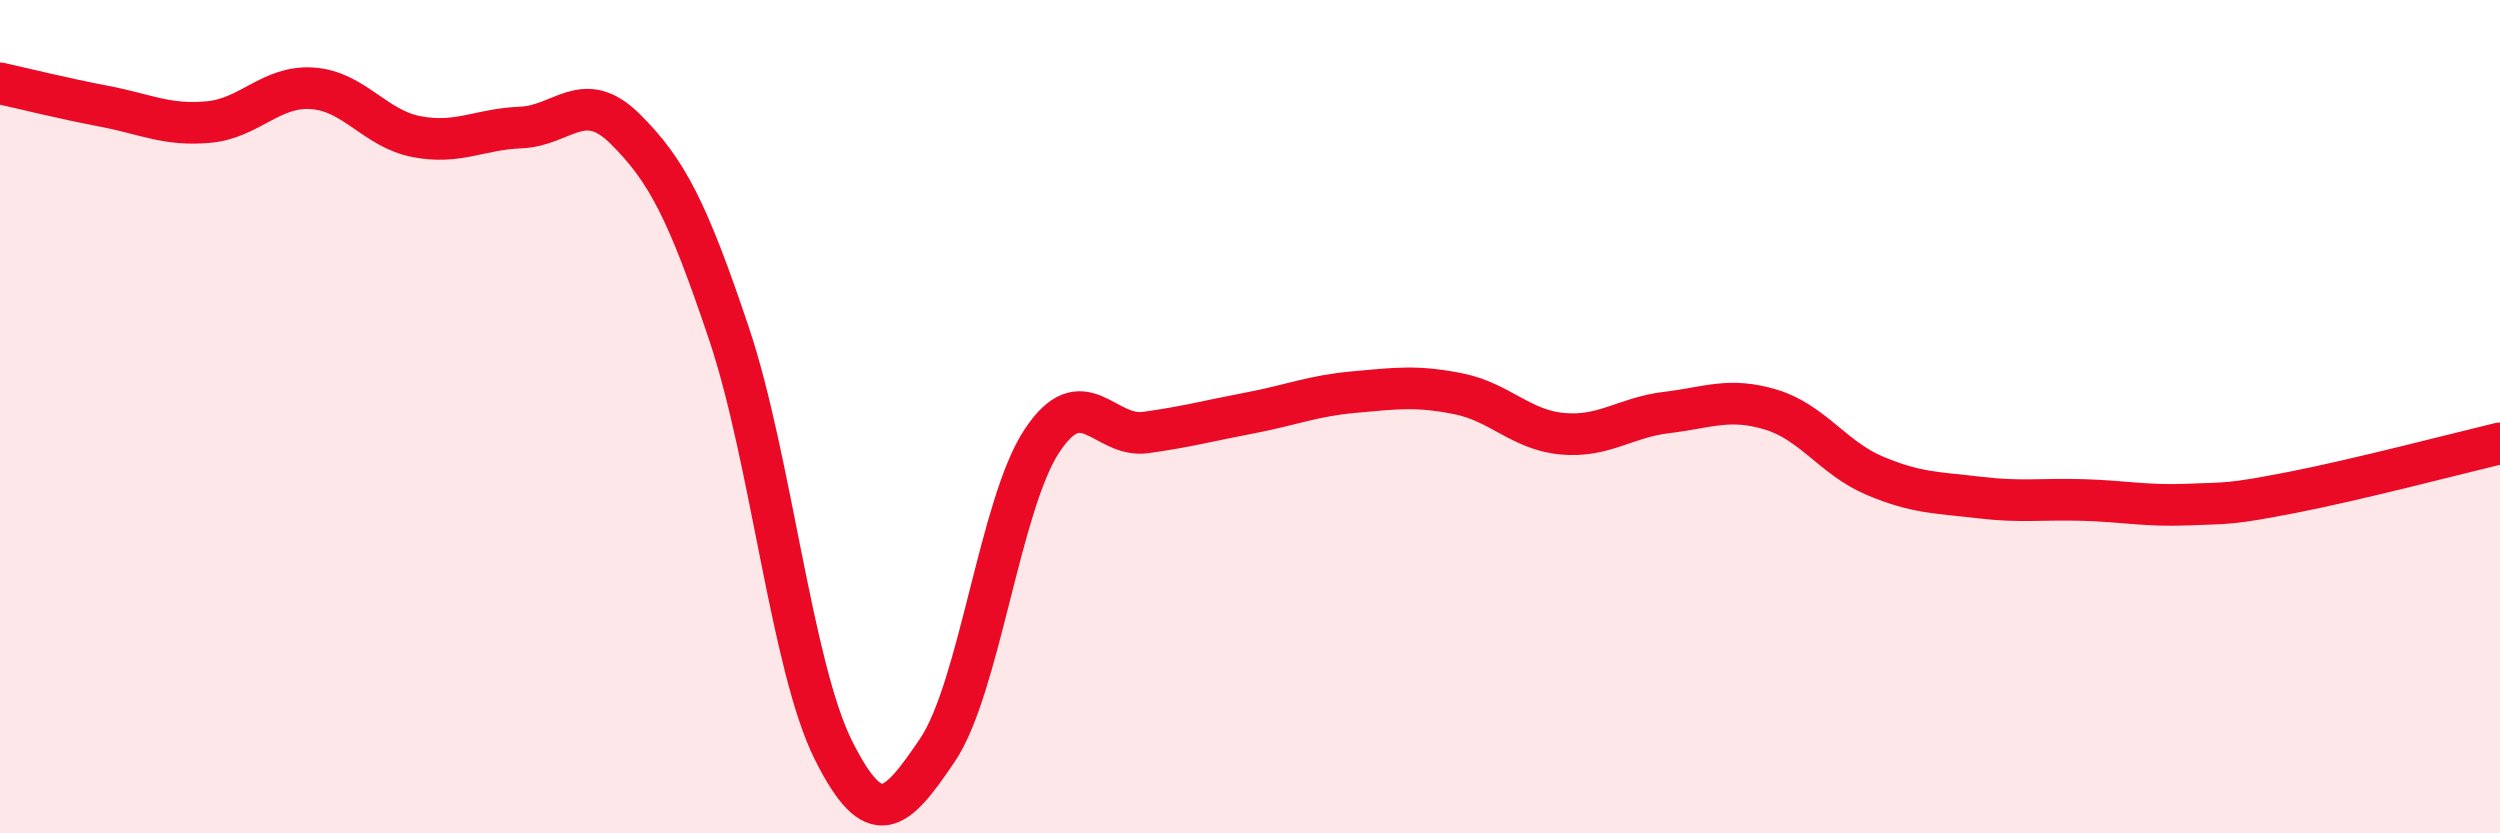 
    <svg width="60" height="20" viewBox="0 0 60 20" xmlns="http://www.w3.org/2000/svg">
      <path
        d="M 0,2 C 0.5,2.11 1.5,2.36 2.5,2.55 C 3.5,2.74 4,3.02 5,2.93 C 6,2.84 6.5,2.05 7.5,2.12 C 8.5,2.19 9,3.09 10,3.28 C 11,3.47 11.5,3.1 12.5,3.06 C 13.5,3.02 14,2.1 15,3.09 C 16,4.08 16.5,5.04 17.5,8.02 C 18.5,11 19,16 20,18 C 21,20 21.5,19.48 22.5,18 C 23.5,16.52 24,12.11 25,10.59 C 26,9.07 26.5,10.52 27.5,10.38 C 28.5,10.24 29,10.1 30,9.91 C 31,9.72 31.5,9.5 32.5,9.41 C 33.5,9.32 34,9.25 35,9.45 C 36,9.65 36.5,10.32 37.5,10.41 C 38.5,10.5 39,10.02 40,9.9 C 41,9.78 41.5,9.53 42.5,9.83 C 43.5,10.13 44,11 45,11.42 C 46,11.84 46.5,11.82 47.5,11.94 C 48.5,12.06 49,11.97 50,12 C 51,12.03 51.5,12.15 52.5,12.11 C 53.5,12.07 53.5,12.11 55,11.82 C 56.5,11.53 59,10.88 60,10.64L60 20L0 20Z"
        fill="#EB0A25"
        opacity="0.1"
        stroke-linecap="round"
        stroke-linejoin="round"
      />
      <path
        d="M 0,2 C 0.5,2.11 1.5,2.36 2.5,2.55 C 3.5,2.74 4,3.02 5,2.93 C 6,2.84 6.5,2.05 7.5,2.12 C 8.5,2.19 9,3.09 10,3.28 C 11,3.47 11.5,3.1 12.5,3.06 C 13.5,3.02 14,2.1 15,3.09 C 16,4.08 16.5,5.04 17.5,8.02 C 18.5,11 19,16 20,18 C 21,20 21.5,19.48 22.5,18 C 23.5,16.52 24,12.11 25,10.59 C 26,9.07 26.5,10.52 27.5,10.38 C 28.5,10.24 29,10.1 30,9.91 C 31,9.72 31.5,9.5 32.5,9.41 C 33.5,9.32 34,9.25 35,9.45 C 36,9.65 36.5,10.32 37.5,10.41 C 38.5,10.5 39,10.02 40,9.9 C 41,9.78 41.5,9.53 42.5,9.83 C 43.5,10.13 44,11 45,11.42 C 46,11.84 46.5,11.82 47.5,11.94 C 48.5,12.06 49,11.97 50,12 C 51,12.03 51.5,12.15 52.5,12.11 C 53.5,12.07 53.5,12.11 55,11.82 C 56.5,11.53 59,10.88 60,10.64"
        stroke="#EB0A25"
        stroke-width="1"
        fill="none"
        stroke-linecap="round"
        stroke-linejoin="round"
      />
    </svg>
  